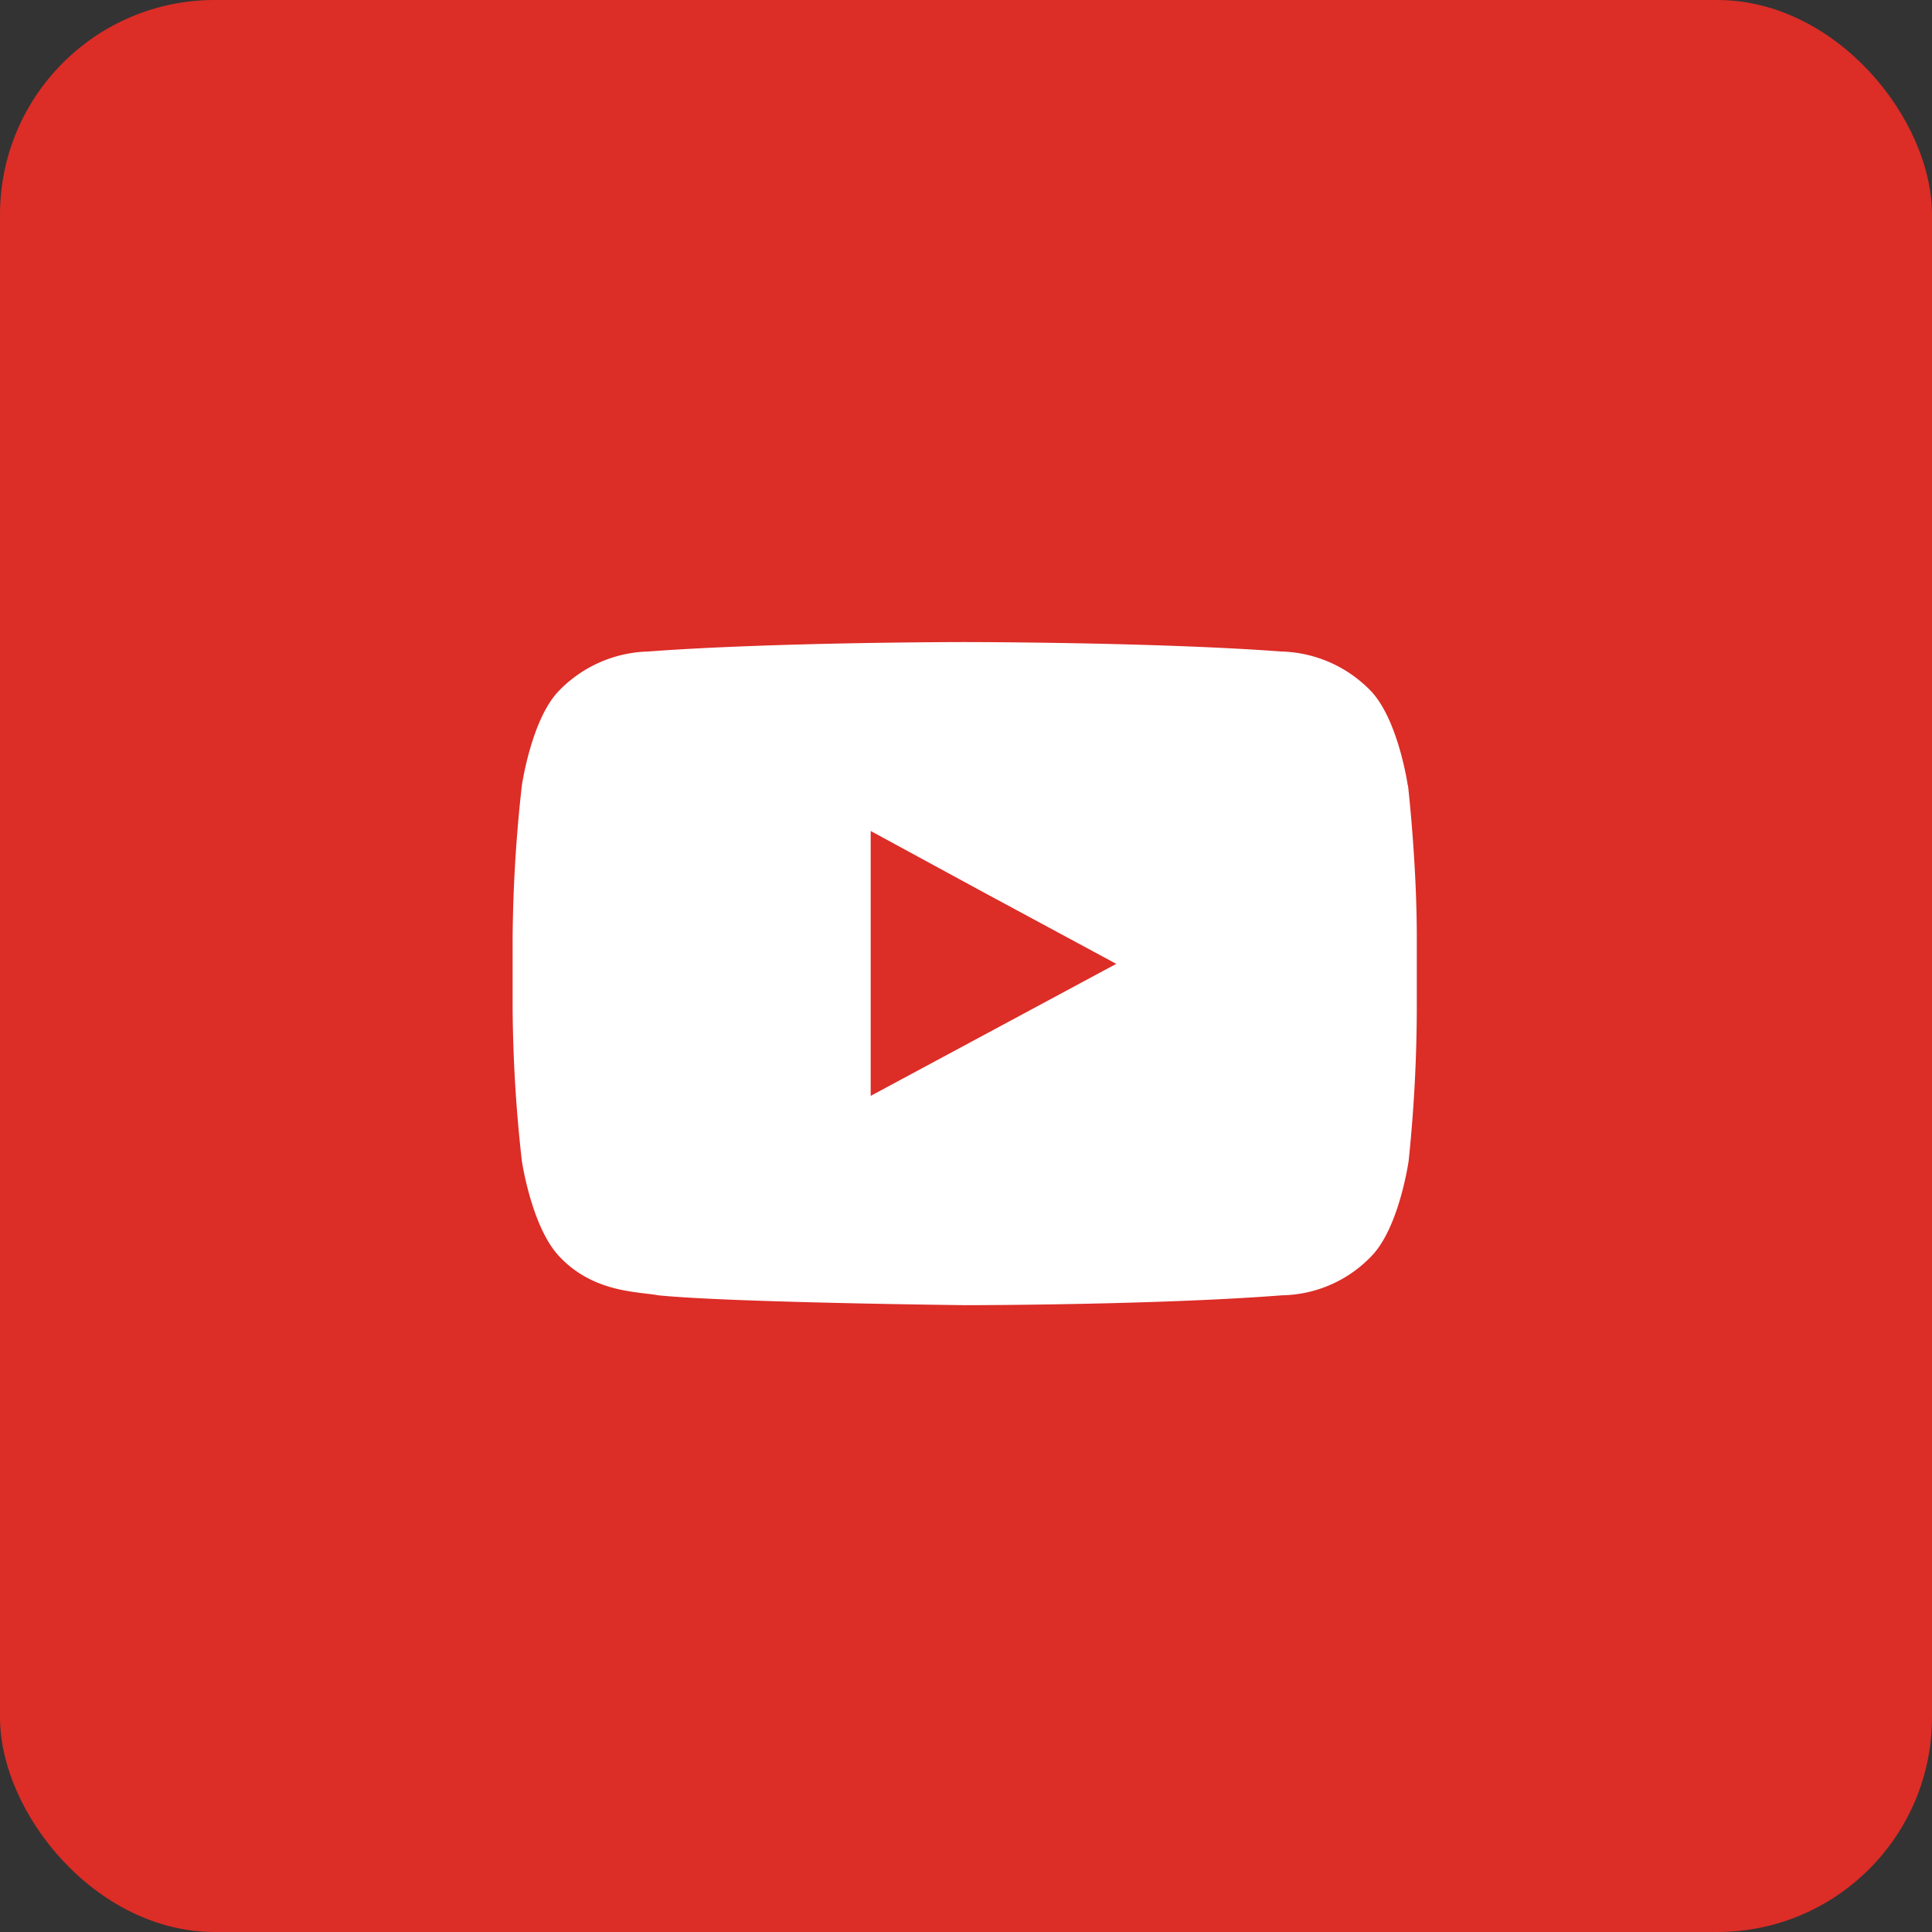 <svg xmlns="http://www.w3.org/2000/svg" viewBox="0 0 90 90"><rect x="0" y="0" width="90" height="90" fill="#333333" stroke="none"/><defs><style>.cls-1{fill:#dc2d27;}.cls-2{fill:#fff;fill-rule:evenodd;}</style></defs><title>youtube-foot</title><g id="Layer_2" data-name="Layer 2"><g id="Main"><rect class="cls-1" width="90" height="90" rx="10" ry="10"/><path class="cls-2" d="M65.58,36.59s-.43-3-1.69-4.37a6,6,0,0,0-4.2-1.87c-5.9-.44-14.74-.44-14.74-.44H44.9s-8.81,0-14.71.44A6,6,0,0,0,26,32.22c-1.25,1.33-1.69,4.37-1.69,4.37a67.8,67.8,0,0,0-.43,7.08V47a66.79,66.79,0,0,0,.43,7.08s.44,3,1.69,4.39c1.6,1.76,3.71,1.69,4.66,1.87,3.36.34,14.33.46,14.33.46s8.84,0,14.74-.46a5.89,5.89,0,0,0,4.2-1.87c1.26-1.35,1.69-4.39,1.69-4.39A70,70,0,0,0,66,47V43.67c0-3.52-.41-7.08-.41-7.08ZM52,44.9,40.56,51.05V38.71l5.17,2.81Z"/></g></g></svg>